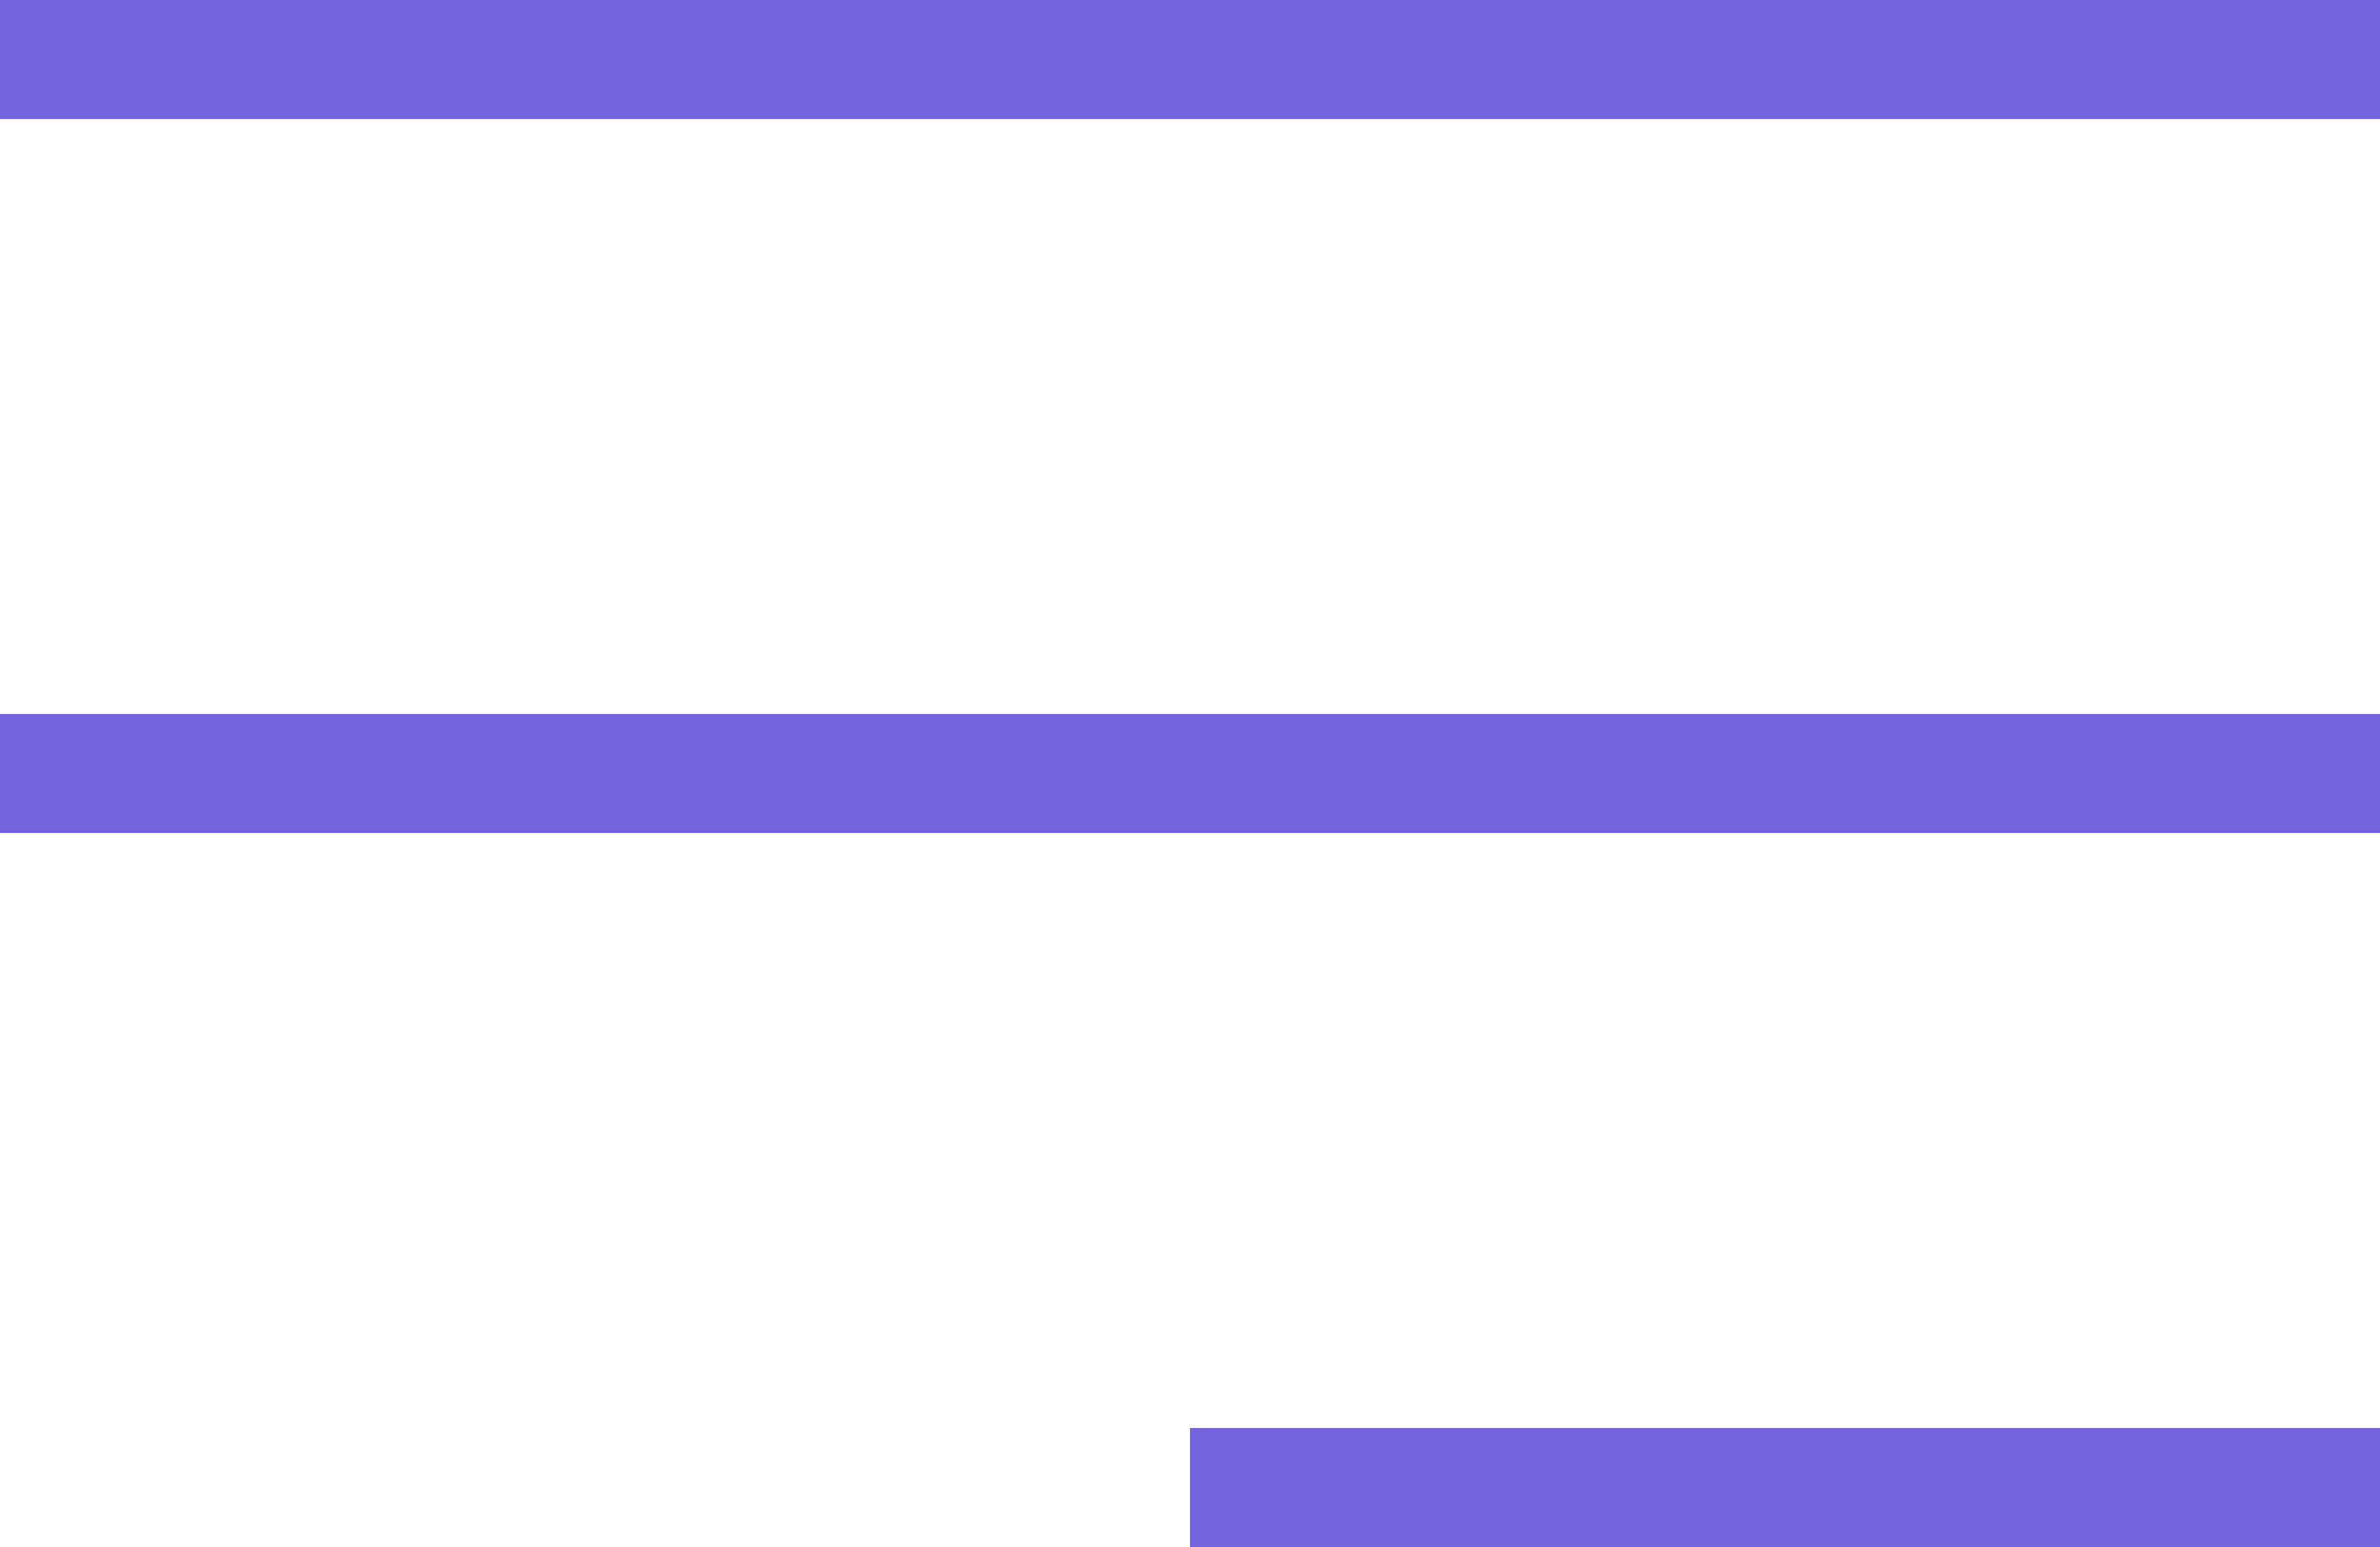 <?xml version="1.0" encoding="UTF-8"?> <svg xmlns="http://www.w3.org/2000/svg" width="40" height="26" viewBox="0 0 40 26" fill="none"><line y1="1" x2="40" y2="1" stroke="#7364DB" stroke-width="2"></line><line y1="13" x2="40" y2="13" stroke="#7364DB" stroke-width="2"></line><line x1="20" y1="25" x2="40" y2="25" stroke="#7364DB" stroke-width="2"></line></svg> 